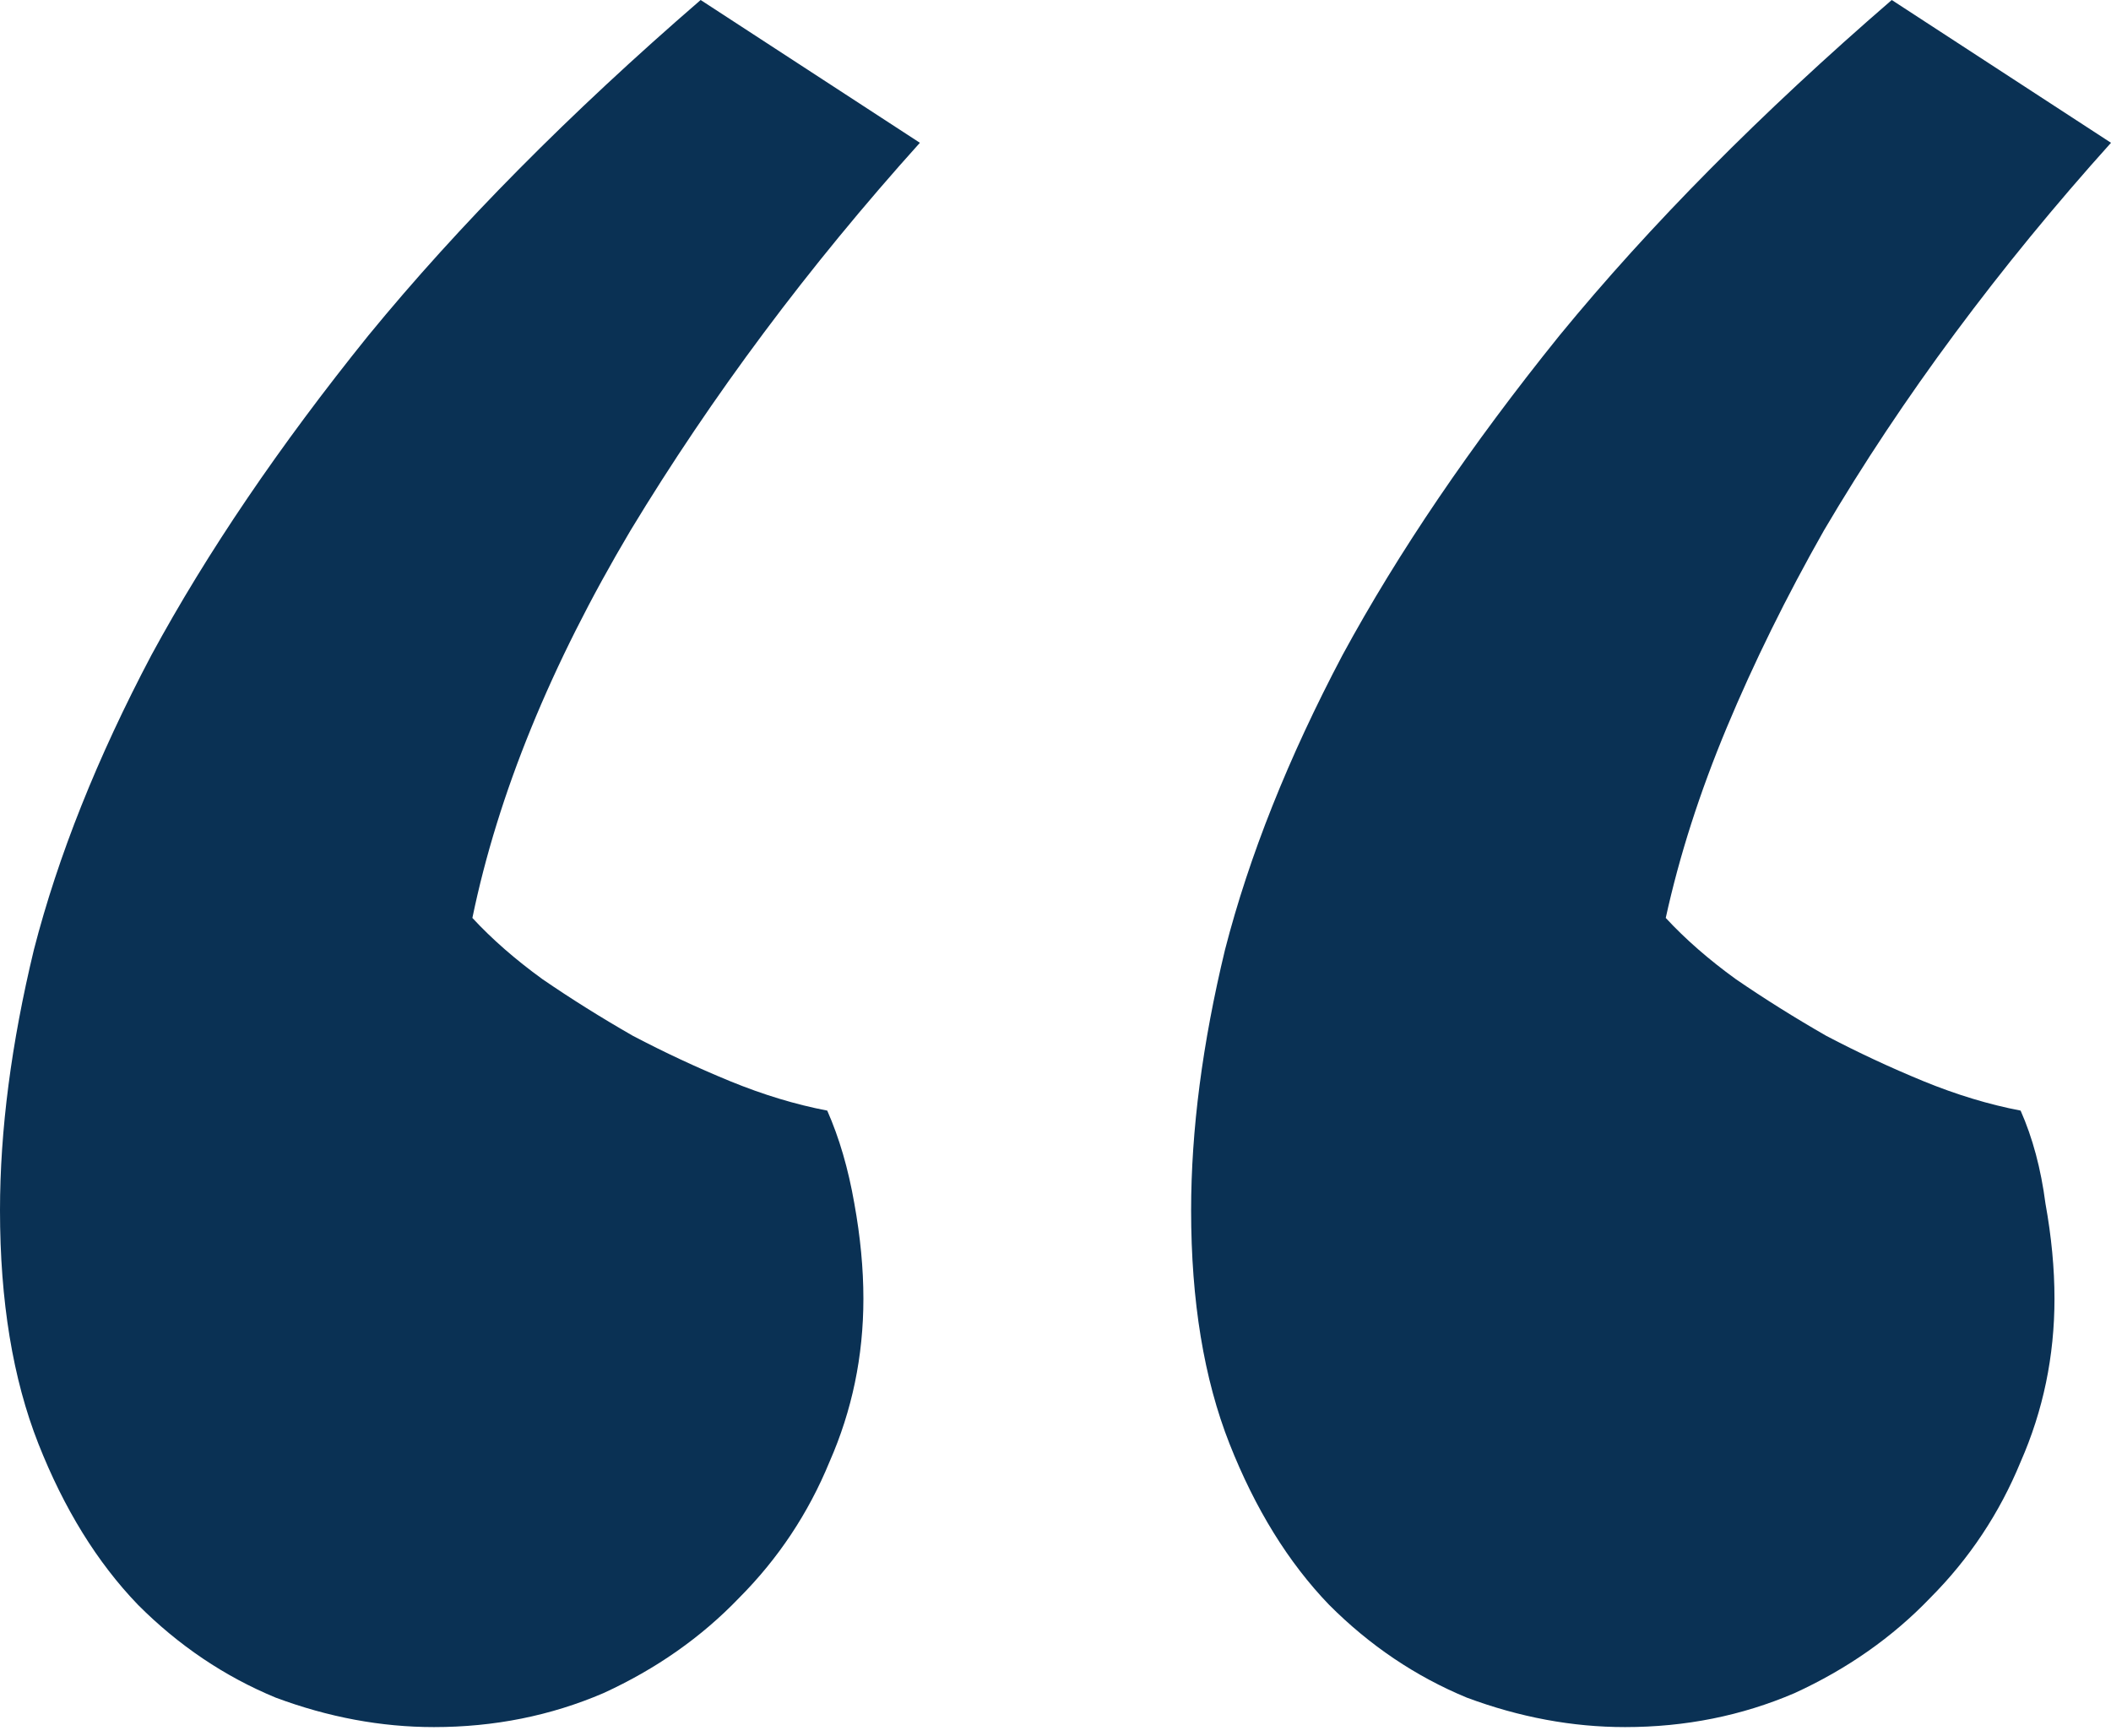 <svg xmlns="http://www.w3.org/2000/svg" width="62" height="51" viewBox="0 0 62 51" fill="none"><path d="M27.017 4.194C23.742 7.833 20.91 11.628 18.52 15.578C16.175 19.528 14.626 23.322 13.874 26.961C14.449 27.583 15.135 28.182 15.931 28.759C16.772 29.336 17.657 29.89 18.587 30.423C19.516 30.911 20.468 31.355 21.441 31.755C22.415 32.154 23.366 32.442 24.296 32.62C24.649 33.419 24.915 34.329 25.092 35.349C25.269 36.326 25.358 37.258 25.358 38.145C25.358 39.832 25.026 41.429 24.362 42.938C23.742 44.447 22.857 45.779 21.707 46.933C20.6 48.087 19.273 49.019 17.724 49.729C16.175 50.394 14.515 50.727 12.745 50.727C11.196 50.727 9.647 50.439 8.098 49.862C6.594 49.24 5.244 48.331 4.049 47.132C2.854 45.89 1.881 44.314 1.128 42.406C0.376 40.498 0 38.212 0 35.549C0 33.197 0.332 30.645 0.996 27.893C1.704 25.142 2.854 22.257 4.448 19.239C6.085 16.221 8.209 13.092 10.82 9.853C13.475 6.613 16.728 3.329 20.578 0L27.017 4.194ZM62 4.194C60.363 6.014 58.836 7.878 57.42 9.786C56.004 11.694 54.72 13.625 53.57 15.578C52.463 17.53 51.512 19.461 50.715 21.369C49.919 23.278 49.321 25.142 48.923 26.961C49.498 27.583 50.184 28.182 50.981 28.759C51.822 29.336 52.707 29.89 53.636 30.423C54.565 30.911 55.517 31.355 56.49 31.755C57.464 32.154 58.415 32.442 59.345 32.62C59.699 33.419 59.942 34.329 60.075 35.349C60.252 36.326 60.34 37.258 60.34 38.145C60.34 39.832 60.009 41.429 59.345 42.938C58.725 44.447 57.84 45.779 56.69 46.933C55.583 48.087 54.255 49.019 52.707 49.729C51.158 50.394 49.498 50.727 47.728 50.727C46.179 50.727 44.63 50.439 43.081 49.862C41.577 49.24 40.227 48.331 39.032 47.132C37.837 45.89 36.864 44.314 36.111 42.406C35.359 40.498 34.983 38.212 34.983 35.549C34.983 33.197 35.315 30.645 35.979 27.893C36.687 25.142 37.837 22.257 39.43 19.239C41.068 16.221 43.192 13.092 45.803 9.853C48.458 6.613 51.711 3.329 55.561 0L62 4.194Z" fill="#0A3154"></path></svg>